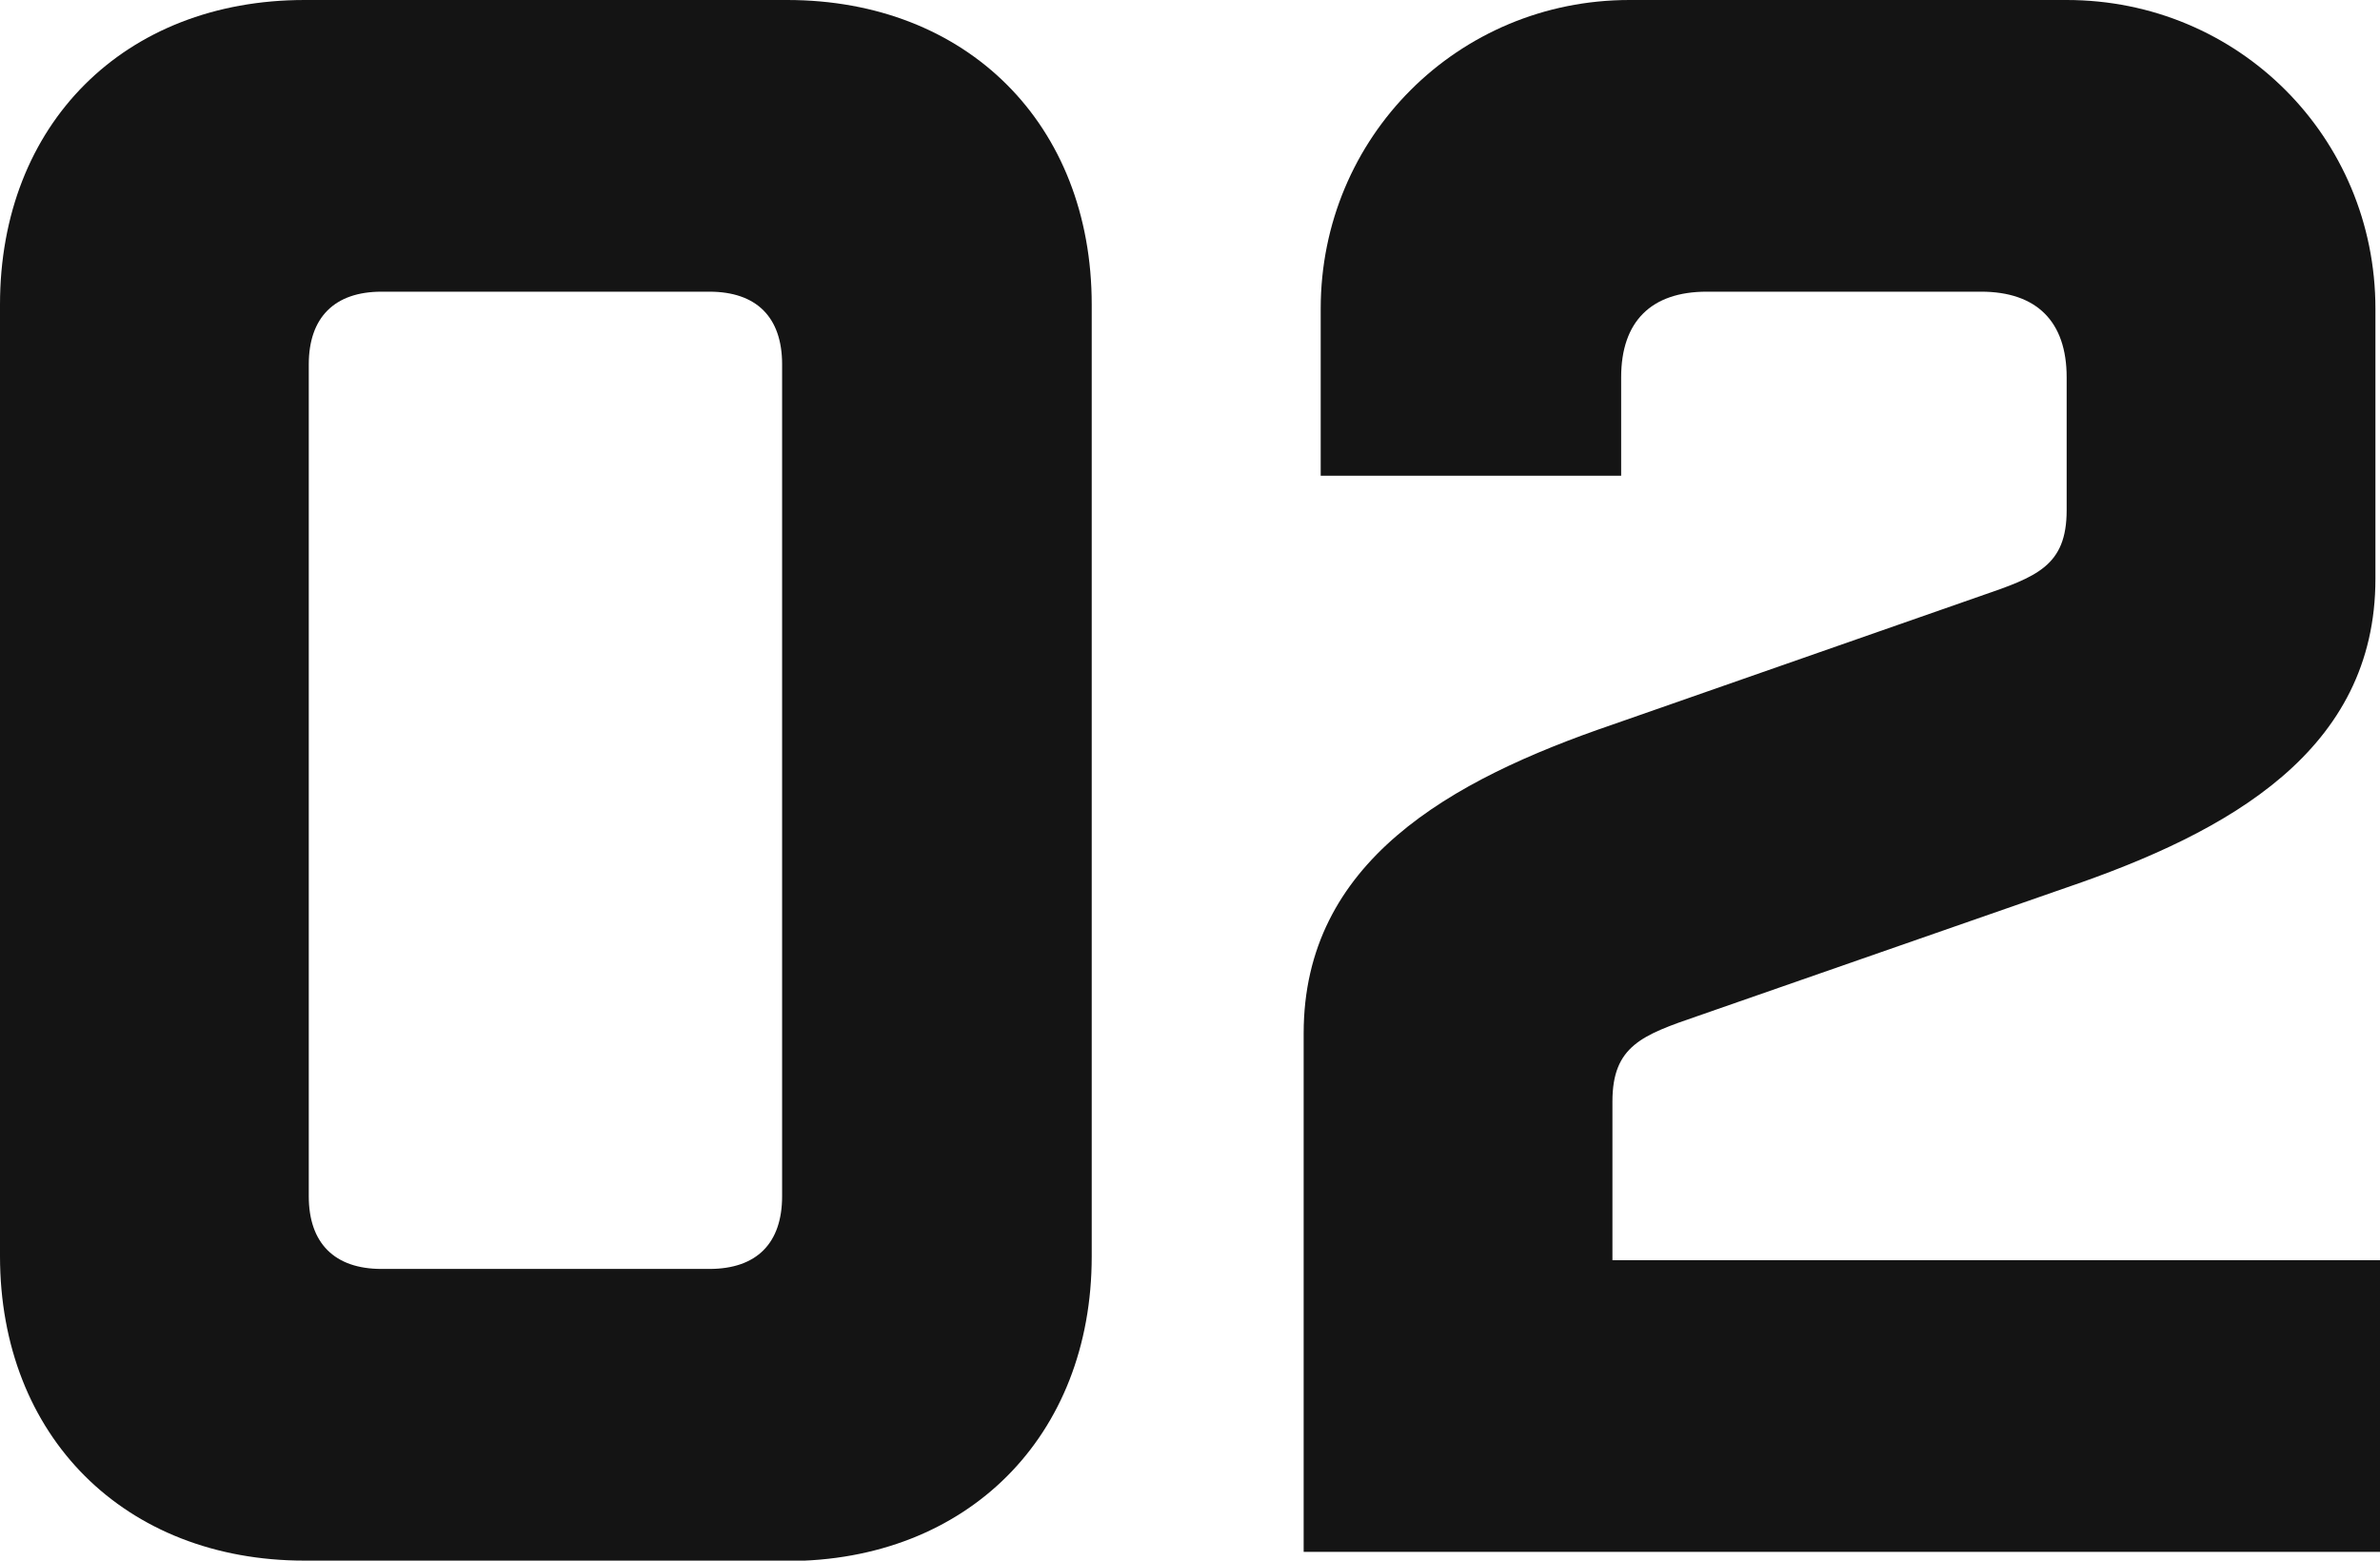<?xml version="1.0" encoding="UTF-8"?><svg id="_レイヤー_1" xmlns="http://www.w3.org/2000/svg" viewBox="0 0 57.27 37.56"><defs><style>.cls-1{fill:#141414;}</style></defs><path class="cls-1" d="M7.33,37.56c-4.33,0-7.33-2.99-7.33-7.33V7.33C0,2.99,2.99,0,7.33,0h11.61c4.33,0,7.33,2.99,7.33,7.33v22.91c0,4.33-2.99,7.33-7.33,7.33H7.33ZM7.43,28.79c0,1.13.62,1.75,1.75,1.75h7.89c1.14,0,1.75-.62,1.75-1.75V8.77c0-1.14-.62-1.75-1.75-1.75h-7.89c-1.13,0-1.75.62-1.75,1.75v20.02Z"/><path class="cls-1" d="M39,11.45h-7.22v-4.02c0-4.13,3.3-7.43,7.43-7.43h10.52c4.13,0,7.43,3.3,7.43,7.43v6.5c0,4.13-3.51,6.09-7.43,7.43l-8.87,3.09c-1.34.46-2.06.72-2.06,2.06v3.82h18.47v7.02h-25.9v-12.48c0-4.13,3.51-6.09,7.43-7.43l8.87-3.1c1.34-.46,2.06-.72,2.06-2.06v-3.2c0-1.34-.72-2.06-2.06-2.06h-6.6c-1.34,0-2.06.72-2.06,2.06v2.37Z"/></svg>